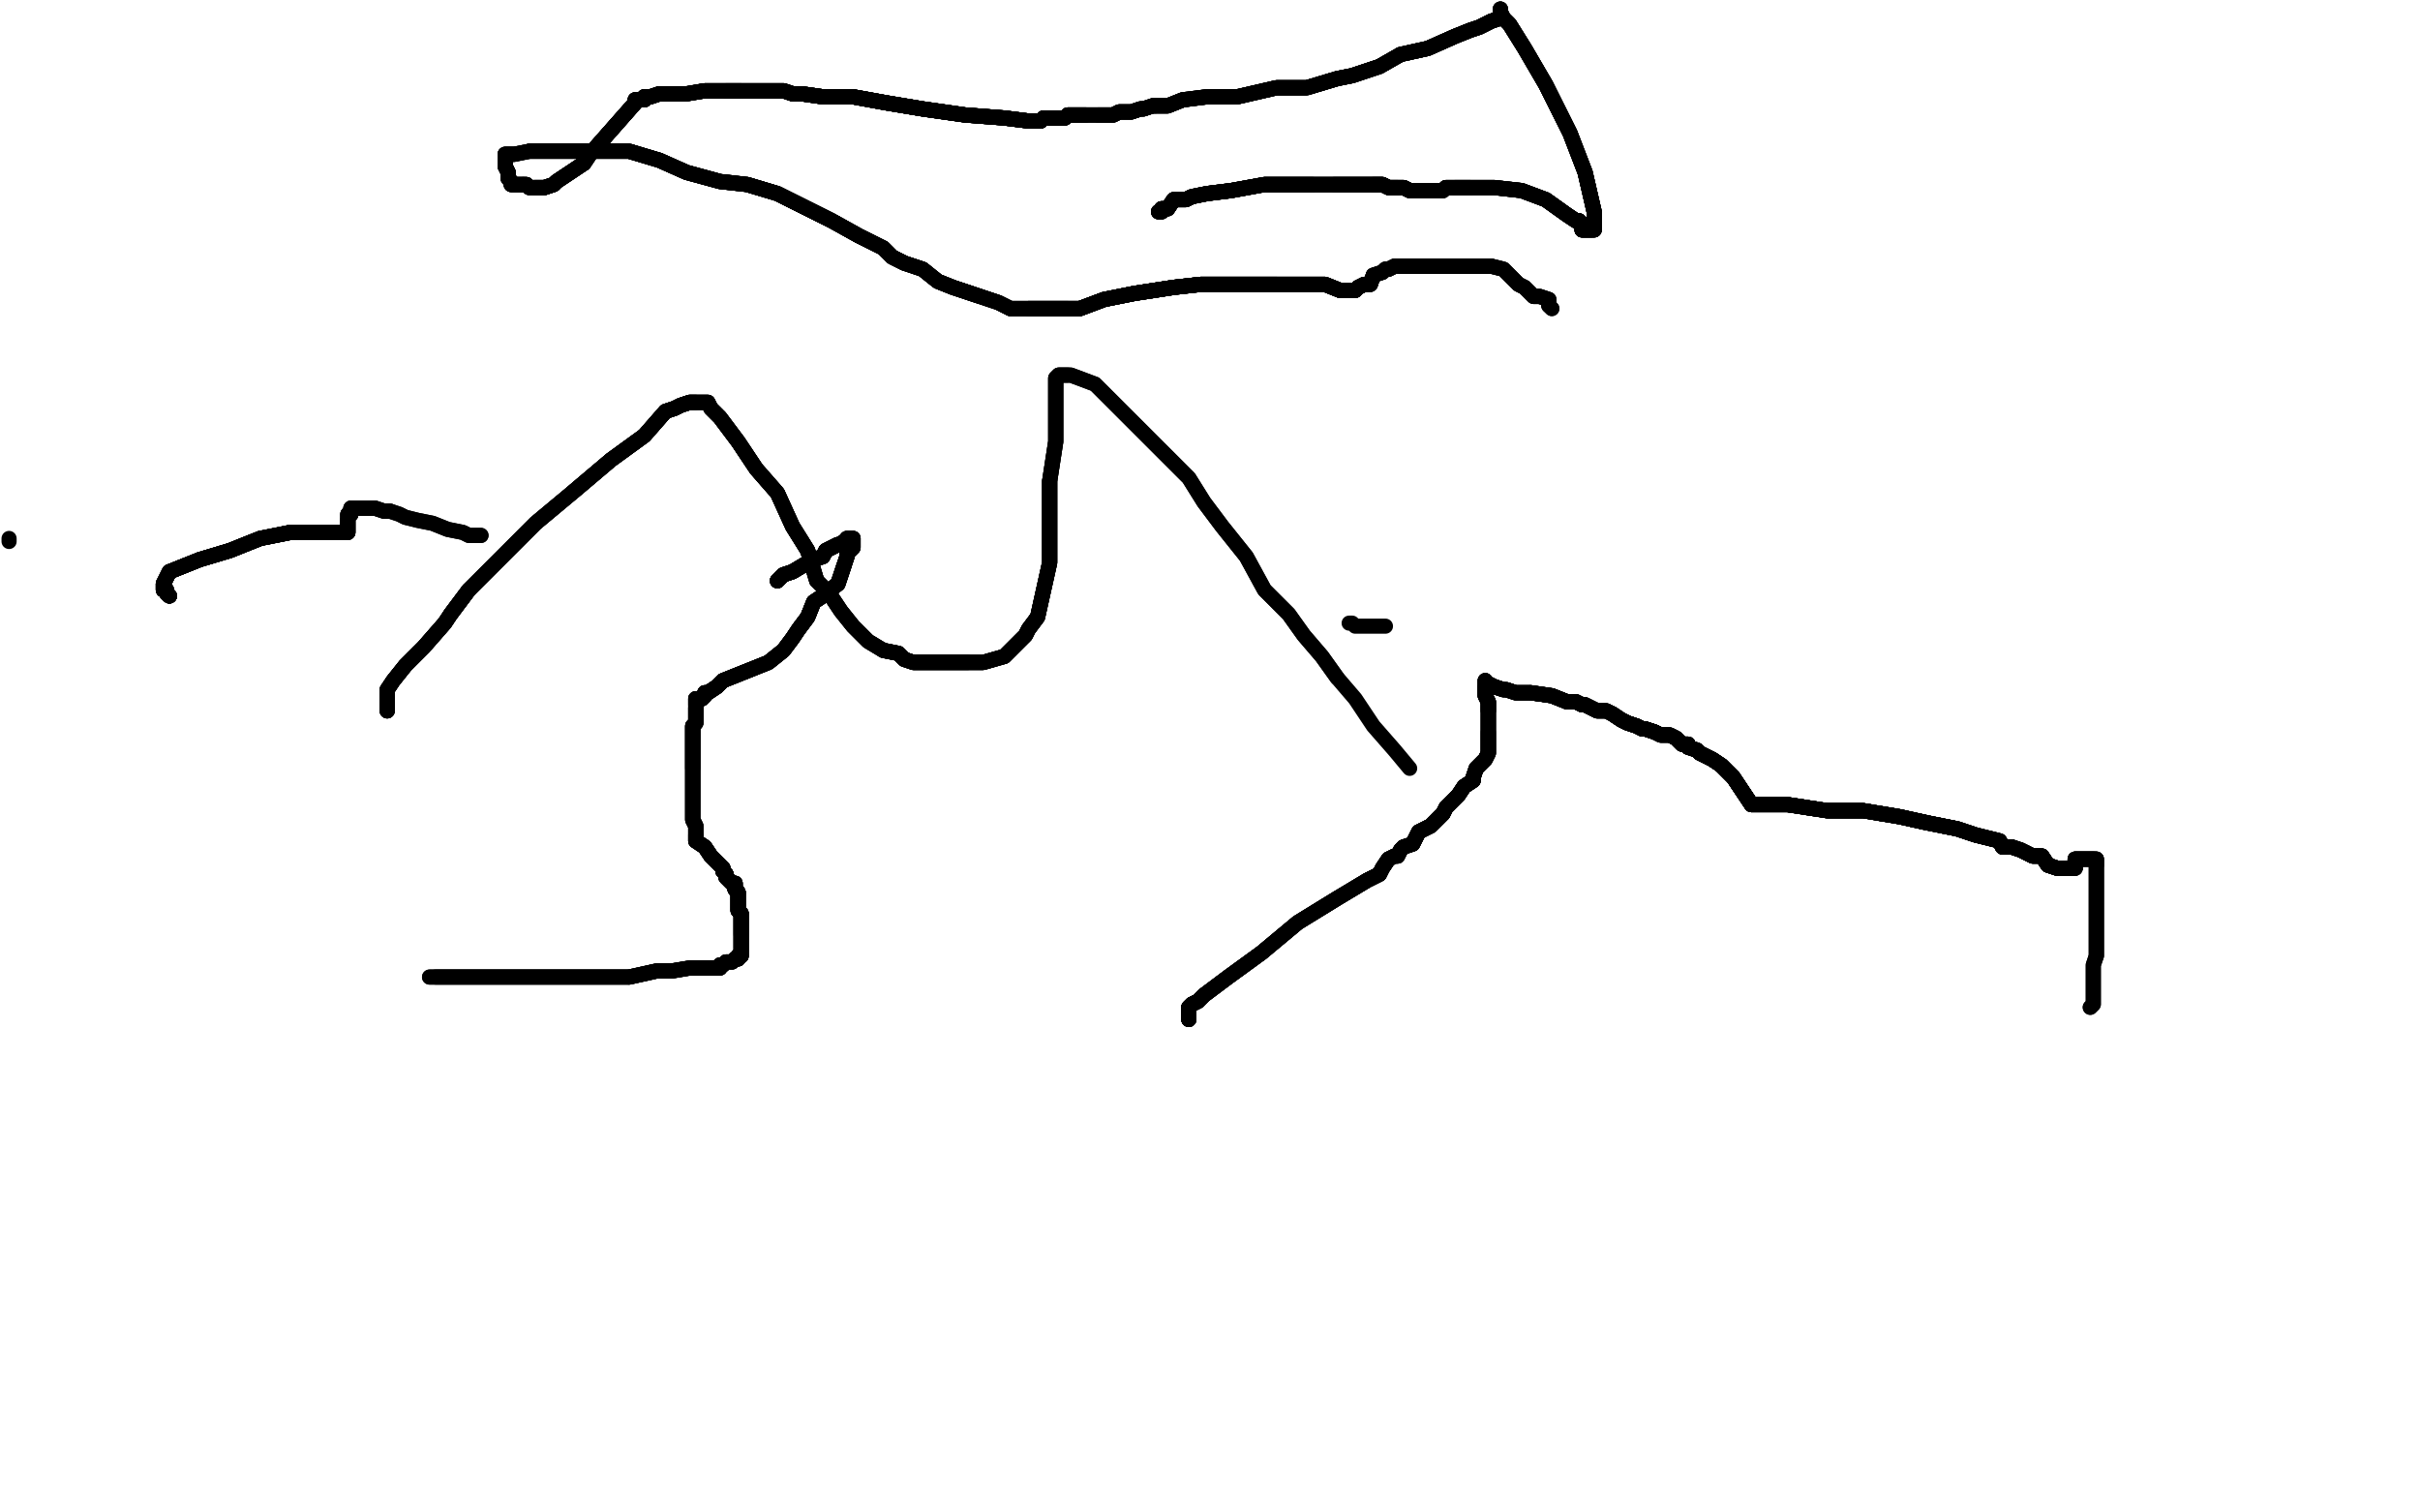 <?xml version="1.0" standalone="no"?>
<!DOCTYPE svg PUBLIC "-//W3C//DTD SVG 1.1//EN"
"http://www.w3.org/Graphics/SVG/1.1/DTD/svg11.dtd">

<svg width="800" height="500" version="1.1" xmlns="http://www.w3.org/2000/svg" xmlns:xlink="http://www.w3.org/1999/xlink" style="stroke-antialiasing: false"><desc>This SVG has been created on https://colorillo.com/</desc><rect x='0' y='0' width='800' height='500' style='fill: rgb(255,255,255); stroke-width:0' /><polyline points="3,179 3,178" style="fill: none; stroke: #000000; stroke-width: 5; stroke-linejoin: round; stroke-linecap: round; stroke-antialiasing: false; stroke-antialias: 0; opacity: 1.0"/>
<polyline points="128,235 128,234 128,233 128,232 128,230 128,228 130,225 134,220 140,214 147,206 149,203 155,195" style="fill: none; stroke: #000000; stroke-width: 5; stroke-linejoin: round; stroke-linecap: round; stroke-antialiasing: false; stroke-antialias: 0; opacity: 1.0"/>
<polyline points="128,235 128,234 128,233 128,232 128,230 128,228 130,225 134,220 140,214 147,206 149,203 155,195 165,185 177,173 189,163 202,152 213,144 220,136 223,135 225,134 228,133 230,133" style="fill: none; stroke: #000000; stroke-width: 5; stroke-linejoin: round; stroke-linecap: round; stroke-antialiasing: false; stroke-antialias: 0; opacity: 1.0"/>
<polyline points="128,235 128,234 128,233 128,232 128,230 128,228 130,225 134,220 140,214 147,206 149,203 155,195 165,185 177,173 189,163 202,152 213,144 220,136 223,135 225,134 228,133 230,133 232,133 234,133 235,135 238,138 244,146 250,155 257,163 262,174 267,182 270,192" style="fill: none; stroke: #000000; stroke-width: 5; stroke-linejoin: round; stroke-linecap: round; stroke-antialiasing: false; stroke-antialias: 0; opacity: 1.0"/>
<polyline points="128,235 128,234 128,233 128,232 128,230 128,228 130,225 134,220 140,214 147,206 149,203 155,195 165,185 177,173 189,163 202,152 213,144 220,136 223,135 225,134 228,133 230,133 232,133 234,133 235,135 238,138 244,146 250,155 257,163 262,174 267,182 270,192 274,196 278,202 282,207 287,212 292,215 297,216 299,218 302,219 305,219 313,219 320,219" style="fill: none; stroke: #000000; stroke-width: 5; stroke-linejoin: round; stroke-linecap: round; stroke-antialiasing: false; stroke-antialias: 0; opacity: 1.0"/>
<polyline points="149,203 155,195 165,185 177,173 189,163 202,152 213,144 220,136 223,135 225,134 228,133 230,133 232,133 234,133 235,135 238,138 244,146 250,155 257,163 262,174 267,182 270,192 274,196 278,202 282,207 287,212 292,215 297,216 299,218 302,219 305,219 313,219 320,219 325,219 332,217 334,215 337,212 339,210 340,208 343,204 345,195 347,186 347,178 347,170 347,159" style="fill: none; stroke: #000000; stroke-width: 5; stroke-linejoin: round; stroke-linecap: round; stroke-antialiasing: false; stroke-antialias: 0; opacity: 1.0"/>
<polyline points="189,163 202,152 213,144 220,136 223,135 225,134 228,133 230,133 232,133 234,133 235,135 238,138 244,146 250,155 257,163 262,174 267,182 270,192 274,196 278,202 282,207 287,212 292,215 297,216 299,218 302,219 305,219 313,219 320,219 325,219 332,217 334,215 337,212 339,210 340,208 343,204 345,195 347,186 347,178 347,170 347,159 349,146 349,133 349,126 349,125 350,124 352,124 353,124" style="fill: none; stroke: #000000; stroke-width: 5; stroke-linejoin: round; stroke-linecap: round; stroke-antialiasing: false; stroke-antialias: 0; opacity: 1.0"/>
<polyline points="292,215 297,216 299,218 302,219 305,219 313,219 320,219 325,219 332,217 334,215 337,212 339,210 340,208 343,204 345,195 347,186 347,178 347,170 347,159 349,146 349,133 349,126 349,125 350,124 352,124 353,124 354,124 362,127 373,138 384,149 393,158 398,166 404,174 412,184 418,195 426,203 431,210 437,217 442,224" style="fill: none; stroke: #000000; stroke-width: 5; stroke-linejoin: round; stroke-linecap: round; stroke-antialiasing: false; stroke-antialias: 0; opacity: 1.0"/>
<polyline points="292,215 297,216 299,218 302,219 305,219 313,219 320,219 325,219 332,217 334,215 337,212 339,210 340,208 343,204 345,195 347,186 347,178 347,170 347,159 349,146 349,133 349,126 349,125 350,124 352,124 353,124 354,124 362,127 373,138 384,149 393,158 398,166 404,174 412,184 418,195 426,203 431,210 437,217 442,224 448,231 454,240 461,248 466,254" style="fill: none; stroke: #000000; stroke-width: 5; stroke-linejoin: round; stroke-linecap: round; stroke-antialiasing: false; stroke-antialias: 0; opacity: 1.0"/>
<polyline points="458,207 454,207 452,207 448,207 447,206 446,206" style="fill: none; stroke: #000000; stroke-width: 5; stroke-linejoin: round; stroke-linecap: round; stroke-antialiasing: false; stroke-antialias: 0; opacity: 1.0"/>
<polyline points="56,197 55,196 55,195 54,195 54,194 54,193 55,191 56,189" style="fill: none; stroke: #000000; stroke-width: 5; stroke-linejoin: round; stroke-linecap: round; stroke-antialiasing: false; stroke-antialias: 0; opacity: 1.0"/>
<polyline points="56,197 55,196 55,195 54,195 54,194 54,193 55,191 56,189 66,185 76,182 86,178 96,176 101,176 105,176 109,176 111,176 113,176 114,176" style="fill: none; stroke: #000000; stroke-width: 5; stroke-linejoin: round; stroke-linecap: round; stroke-antialiasing: false; stroke-antialias: 0; opacity: 1.0"/>
<polyline points="56,197 55,196 55,195 54,195 54,194 54,193 55,191 56,189 66,185 76,182 86,178 96,176 101,176 105,176 109,176 111,176 113,176 114,176 115,176 115,175 115,174 115,173 115,172" style="fill: none; stroke: #000000; stroke-width: 5; stroke-linejoin: round; stroke-linecap: round; stroke-antialiasing: false; stroke-antialias: 0; opacity: 1.0"/>
<polyline points="56,197 55,196 55,195 54,195 54,194 54,193 55,191 56,189 66,185 76,182 86,178 96,176 101,176 105,176 109,176 111,176 113,176 114,176 115,176 115,175 115,174 115,173 115,172 115,171 115,170 116,170 116,169 116,168" style="fill: none; stroke: #000000; stroke-width: 5; stroke-linejoin: round; stroke-linecap: round; stroke-antialiasing: false; stroke-antialias: 0; opacity: 1.0"/>
<polyline points="56,197 55,196 55,195 54,195 54,194 54,193 55,191 56,189 66,185 76,182 86,178 96,176 101,176 105,176 109,176 111,176 113,176 114,176 115,176 115,175 115,174 115,173 115,172 115,171 115,170 116,170 116,169 116,168 118,168 119,168 120,168 122,168 124,168 127,169 129,169" style="fill: none; stroke: #000000; stroke-width: 5; stroke-linejoin: round; stroke-linecap: round; stroke-antialiasing: false; stroke-antialias: 0; opacity: 1.0"/>
<polyline points="56,197 55,196 55,195 54,195 54,194 54,193 55,191 56,189 66,185 76,182 86,178 96,176 101,176 105,176 109,176 111,176 113,176 114,176 115,176 115,175 115,174 115,173 115,172 115,171 115,170 116,170 116,169 116,168 118,168 119,168 120,168 122,168 124,168 127,169 129,169 132,170 134,171 138,172 143,173 148,175 153,176 155,177 157,177 158,177 159,177" style="fill: none; stroke: #000000; stroke-width: 5; stroke-linejoin: round; stroke-linecap: round; stroke-antialiasing: false; stroke-antialias: 0; opacity: 1.0"/>
<polyline points="56,197 55,196 55,195 54,195 54,194 54,193 55,191 56,189 66,185 76,182 86,178 96,176 101,176 105,176 109,176 111,176 113,176 114,176 115,176 115,175 115,174 115,173 115,172 115,171 115,170 116,170 116,169 116,168 118,168 119,168 120,168 122,168 124,168 127,169 129,169 132,170 134,171 138,172 143,173 148,175 153,176 155,177 157,177 158,177 159,177" style="fill: none; stroke: #000000; stroke-width: 5; stroke-linejoin: round; stroke-linecap: round; stroke-antialiasing: false; stroke-antialias: 0; opacity: 1.0"/>
<polyline points="257,192 259,190 262,189 267,186 269,185 272,184 273,182 275,181 277,180 278,180 279,179" style="fill: none; stroke: #000000; stroke-width: 5; stroke-linejoin: round; stroke-linecap: round; stroke-antialiasing: false; stroke-antialias: 0; opacity: 1.0"/>
<polyline points="257,192 259,190 262,189 267,186 269,185 272,184 273,182 275,181 277,180 278,180 279,179 280,179 280,178 282,178" style="fill: none; stroke: #000000; stroke-width: 5; stroke-linejoin: round; stroke-linecap: round; stroke-antialiasing: false; stroke-antialias: 0; opacity: 1.0"/>
<polyline points="257,192 259,190 262,189 267,186 269,185 272,184 273,182 275,181 277,180 278,180 279,179 280,179 280,178 282,178 282,179 282,181 280,183 280,184 279,187 277,193 272,197 269,199 267,204 264,208" style="fill: none; stroke: #000000; stroke-width: 5; stroke-linejoin: round; stroke-linecap: round; stroke-antialiasing: false; stroke-antialias: 0; opacity: 1.0"/>
<polyline points="257,192 259,190 262,189 267,186 269,185 272,184 273,182 275,181 277,180 278,180 279,179 280,179 280,178 282,178 282,179 282,181 280,183 280,184 279,187 277,193 272,197 269,199 267,204 264,208 262,211 259,215 254,219 249,221 244,223 239,225 237,227 234,229 233,229 233,230 232,231 230,231" style="fill: none; stroke: #000000; stroke-width: 5; stroke-linejoin: round; stroke-linecap: round; stroke-antialiasing: false; stroke-antialias: 0; opacity: 1.0"/>
<polyline points="257,192 259,190 262,189 267,186 269,185 272,184 273,182 275,181 277,180 278,180 279,179 280,179 280,178 282,178 282,179 282,181 280,183 280,184 279,187 277,193 272,197 269,199 267,204 264,208 262,211 259,215 254,219 249,221 244,223 239,225 237,227 234,229 233,229 233,230 232,231 230,231 230,232 230,233" style="fill: none; stroke: #000000; stroke-width: 5; stroke-linejoin: round; stroke-linecap: round; stroke-antialiasing: false; stroke-antialias: 0; opacity: 1.0"/>
<polyline points="257,192 259,190 262,189 267,186 269,185 272,184 273,182 275,181 277,180 278,180 279,179 280,179 280,178 282,178 282,179 282,181 280,183 280,184 279,187 277,193 272,197 269,199 267,204 264,208 262,211 259,215 254,219 249,221 244,223 239,225 237,227 234,229 233,229 233,230 232,231 230,231 230,232 230,233 230,234 230,235 230,238 230,239 229,240 229,242 229,244 229,248 229,250 229,254" style="fill: none; stroke: #000000; stroke-width: 5; stroke-linejoin: round; stroke-linecap: round; stroke-antialiasing: false; stroke-antialias: 0; opacity: 1.0"/>
<polyline points="279,187 277,193 272,197 269,199 267,204 264,208 262,211 259,215 254,219 249,221 244,223 239,225 237,227 234,229 233,229 233,230 232,231 230,231 230,232 230,233 230,234 230,235 230,238 230,239 229,240 229,242 229,244 229,248 229,250 229,254 229,259 229,263 229,268 229,271 230,273 230,274 230,276 230,278 233,280 235,283 238,286" style="fill: none; stroke: #000000; stroke-width: 5; stroke-linejoin: round; stroke-linecap: round; stroke-antialiasing: false; stroke-antialias: 0; opacity: 1.0"/>
<polyline points="279,187 277,193 272,197 269,199 267,204 264,208 262,211 259,215 254,219 249,221 244,223 239,225 237,227 234,229 233,229 233,230 232,231 230,231 230,232 230,233 230,234 230,235 230,238 230,239 229,240 229,242 229,244 229,248 229,250 229,254 229,259 229,263 229,268 229,271 230,273 230,274 230,276 230,278 233,280 235,283 238,286 239,287 239,288 240,289 240,290 242,292 243,292 243,293 243,294 244,295" style="fill: none; stroke: #000000; stroke-width: 5; stroke-linejoin: round; stroke-linecap: round; stroke-antialiasing: false; stroke-antialias: 0; opacity: 1.0"/>
<polyline points="230,234 230,235 230,238 230,239 229,240 229,242 229,244 229,248 229,250 229,254 229,259 229,263 229,268 229,271 230,273 230,274 230,276 230,278 233,280 235,283 238,286 239,287 239,288 240,289 240,290 242,292 243,292 243,293 243,294 244,295 244,297 244,298 244,299 244,301 245,302 245,304 245,305 245,307 245,308 245,309" style="fill: none; stroke: #000000; stroke-width: 5; stroke-linejoin: round; stroke-linecap: round; stroke-antialiasing: false; stroke-antialias: 0; opacity: 1.0"/>
<polyline points="230,234 230,235 230,238 230,239 229,240 229,242 229,244 229,248 229,250 229,254 229,259 229,263 229,268 229,271 230,273 230,274 230,276 230,278 233,280 235,283 238,286 239,287 239,288 240,289 240,290 242,292 243,292 243,293 243,294 244,295 244,297 244,298 244,299 244,301 245,302 245,304 245,305 245,307 245,308 245,309 245,312 245,313 245,314 245,315 245,316 244,316 244,317 243,317" style="fill: none; stroke: #000000; stroke-width: 5; stroke-linejoin: round; stroke-linecap: round; stroke-antialiasing: false; stroke-antialias: 0; opacity: 1.0"/>
<polyline points="230,276 230,278 233,280 235,283 238,286 239,287 239,288 240,289 240,290 242,292 243,292 243,293 243,294 244,295 244,297 244,298 244,299 244,301 245,302 245,304 245,305 245,307 245,308 245,309 245,312 245,313 245,314 245,315 245,316 244,316 244,317 243,317 242,318 240,318 239,319 238,319 238,320 234,320 228,320 222,321 217,321 208,323" style="fill: none; stroke: #000000; stroke-width: 5; stroke-linejoin: round; stroke-linecap: round; stroke-antialiasing: false; stroke-antialias: 0; opacity: 1.0"/>
<polyline points="239,288 240,289 240,290 242,292 243,292 243,293 243,294 244,295 244,297 244,298 244,299 244,301 245,302 245,304 245,305 245,307 245,308 245,309 245,312 245,313 245,314 245,315 245,316 244,316 244,317 243,317 242,318 240,318 239,319 238,319 238,320 234,320 228,320 222,321 217,321 208,323 199,323 194,323 185,323 177,323 165,323 158,323 152,323 149,323 148,323 147,323 144,323" style="fill: none; stroke: #000000; stroke-width: 5; stroke-linejoin: round; stroke-linecap: round; stroke-antialiasing: false; stroke-antialias: 0; opacity: 1.0"/>
<polyline points="239,288 240,289 240,290 242,292 243,292 243,293 243,294 244,295 244,297 244,298 244,299 244,301 245,302 245,304 245,305 245,307 245,308 245,309 245,312 245,313 245,314 245,315 245,316 244,316 244,317 243,317 242,318 240,318 239,319 238,319 238,320 234,320 228,320 222,321 217,321 208,323 199,323 194,323 185,323 177,323 165,323 158,323 152,323 149,323 148,323 147,323 144,323 143,323 142,323" style="fill: none; stroke: #000000; stroke-width: 5; stroke-linejoin: round; stroke-linecap: round; stroke-antialiasing: false; stroke-antialias: 0; opacity: 1.0"/>
<polyline points="239,288 240,289 240,290 242,292 243,292 243,293 243,294 244,295 244,297 244,298 244,299 244,301 245,302 245,304 245,305 245,307 245,308 245,309 245,312 245,313 245,314 245,315 245,316 244,316 244,317 243,317 242,318 240,318 239,319 238,319 238,320 234,320 228,320 222,321 217,321 208,323 199,323 194,323 185,323 177,323 165,323 158,323 152,323 149,323 148,323 147,323 144,323 143,323 142,323" style="fill: none; stroke: #000000; stroke-width: 5; stroke-linejoin: round; stroke-linecap: round; stroke-antialiasing: false; stroke-antialias: 0; opacity: 1.0"/>
<polyline points="393,337 393,336 393,335 393,333 394,332 396,331" style="fill: none; stroke: #000000; stroke-width: 5; stroke-linejoin: round; stroke-linecap: round; stroke-antialiasing: false; stroke-antialias: 0; opacity: 1.0"/>
<polyline points="393,337 393,336 393,335 393,333 394,332 396,331 398,329 406,323 417,315 429,305 442,297 452,291 456,289 457,287 459,284" style="fill: none; stroke: #000000; stroke-width: 5; stroke-linejoin: round; stroke-linecap: round; stroke-antialiasing: false; stroke-antialias: 0; opacity: 1.0"/>
<polyline points="393,337 393,336 393,335 393,333 394,332 396,331 398,329 406,323 417,315 429,305 442,297 452,291 456,289 457,287 459,284 461,283 462,283 463,281 464,280 467,279 468,277 469,275 471,274 473,273 474,272 477,269" style="fill: none; stroke: #000000; stroke-width: 5; stroke-linejoin: round; stroke-linecap: round; stroke-antialiasing: false; stroke-antialias: 0; opacity: 1.0"/>
<polyline points="393,337 393,336 393,335 393,333 394,332 396,331 398,329 406,323 417,315 429,305 442,297 452,291 456,289 457,287 459,284 461,283 462,283 463,281 464,280 467,279 468,277 469,275 471,274 473,273 474,272 477,269 478,267 482,263 484,260 487,258 487,257 488,254 491,251 492,249 492,246 492,245 492,242" style="fill: none; stroke: #000000; stroke-width: 5; stroke-linejoin: round; stroke-linecap: round; stroke-antialiasing: false; stroke-antialias: 0; opacity: 1.0"/>
<polyline points="393,337 393,336 393,335 393,333 394,332 396,331 398,329 406,323 417,315 429,305 442,297 452,291 456,289 457,287 459,284 461,283 462,283 463,281 464,280 467,279 468,277 469,275 471,274 473,273 474,272 477,269 478,267 482,263 484,260 487,258 487,257 488,254 491,251 492,249 492,246 492,245 492,242 492,240 492,238 492,236 492,235 492,233 492,232 491,230 491,229 491,228 491,227" style="fill: none; stroke: #000000; stroke-width: 5; stroke-linejoin: round; stroke-linecap: round; stroke-antialiasing: false; stroke-antialias: 0; opacity: 1.0"/>
<polyline points="393,337 393,336 393,335 393,333 394,332 396,331 398,329 406,323 417,315 429,305 442,297 452,291 456,289 457,287 459,284 461,283 462,283 463,281 464,280 467,279 468,277 469,275 471,274 473,273 474,272 477,269 478,267 482,263 484,260 487,258 487,257 488,254 491,251 492,249 492,246 492,245 492,242 492,240 492,238 492,236 492,235 492,233 492,232 491,230 491,229 491,228 491,227 491,226 491,225" style="fill: none; stroke: #000000; stroke-width: 5; stroke-linejoin: round; stroke-linecap: round; stroke-antialiasing: false; stroke-antialias: 0; opacity: 1.0"/>
<polyline points="464,280 467,279 468,277 469,275 471,274 473,273 474,272 477,269 478,267 482,263 484,260 487,258 487,257 488,254 491,251 492,249 492,246 492,245 492,242 492,240 492,238 492,236 492,235 492,233 492,232 491,230 491,229 491,228 491,227 491,226 491,225 491,226 492,226 494,227 497,228 498,228 501,229 503,229 506,229 513,230 518,232" style="fill: none; stroke: #000000; stroke-width: 5; stroke-linejoin: round; stroke-linecap: round; stroke-antialiasing: false; stroke-antialias: 0; opacity: 1.0"/>
<polyline points="474,272 477,269 478,267 482,263 484,260 487,258 487,257 488,254 491,251 492,249 492,246 492,245 492,242 492,240 492,238 492,236 492,235 492,233 492,232 491,230 491,229 491,228 491,227 491,226 491,225 491,226 492,226 494,227 497,228 498,228 501,229 503,229 506,229 513,230 518,232 521,232 523,233 524,233 528,235 531,235 533,236 536,238 538,239 541,240 543,241 544,241 547,242" style="fill: none; stroke: #000000; stroke-width: 5; stroke-linejoin: round; stroke-linecap: round; stroke-antialiasing: false; stroke-antialias: 0; opacity: 1.0"/>
<polyline points="492,235 492,233 492,232 491,230 491,229 491,228 491,227 491,226 491,225 491,226 492,226 494,227 497,228 498,228 501,229 503,229 506,229 513,230 518,232 521,232 523,233 524,233 528,235 531,235 533,236 536,238 538,239 541,240 543,241 544,241 547,242 549,243 552,243 554,244 556,246 558,246 558,247 561,248 562,249 566,251 569,253 573,257" style="fill: none; stroke: #000000; stroke-width: 5; stroke-linejoin: round; stroke-linecap: round; stroke-antialiasing: false; stroke-antialias: 0; opacity: 1.0"/>
<polyline points="492,235 492,233 492,232 491,230 491,229 491,228 491,227 491,226 491,225 491,226 492,226 494,227 497,228 498,228 501,229 503,229 506,229 513,230 518,232 521,232 523,233 524,233 528,235 531,235 533,236 536,238 538,239 541,240 543,241 544,241 547,242 549,243 552,243 554,244 556,246 558,246 558,247 561,248 562,249 566,251 569,253 573,257 577,263 579,266" style="fill: none; stroke: #000000; stroke-width: 5; stroke-linejoin: round; stroke-linecap: round; stroke-antialiasing: false; stroke-antialias: 0; opacity: 1.0"/>
<polyline points="492,226 494,227 497,228 498,228 501,229 503,229 506,229 513,230 518,232 521,232 523,233 524,233 528,235 531,235 533,236 536,238 538,239 541,240 543,241 544,241 547,242 549,243 552,243 554,244 556,246 558,246 558,247 561,248 562,249 566,251 569,253 573,257 577,263 579,266 586,266 591,266 604,268 616,268 628,270 637,272 647,274 653,276 661,278 662,280 665,280" style="fill: none; stroke: #000000; stroke-width: 5; stroke-linejoin: round; stroke-linecap: round; stroke-antialiasing: false; stroke-antialias: 0; opacity: 1.0"/>
<polyline points="506,229 513,230 518,232 521,232 523,233 524,233 528,235 531,235 533,236 536,238 538,239 541,240 543,241 544,241 547,242 549,243 552,243 554,244 556,246 558,246 558,247 561,248 562,249 566,251 569,253 573,257 577,263 579,266 586,266 591,266 604,268 616,268 628,270 637,272 647,274 653,276 661,278 662,280 665,280 668,281 672,283 675,283 677,286 680,287 681,287 683,287 685,287" style="fill: none; stroke: #000000; stroke-width: 5; stroke-linejoin: round; stroke-linecap: round; stroke-antialiasing: false; stroke-antialias: 0; opacity: 1.0"/>
<polyline points="533,236 536,238 538,239 541,240 543,241 544,241 547,242 549,243 552,243 554,244 556,246 558,246 558,247 561,248 562,249 566,251 569,253 573,257 577,263 579,266 586,266 591,266 604,268 616,268 628,270 637,272 647,274 653,276 661,278 662,280 665,280 668,281 672,283 675,283 677,286 680,287 681,287 683,287 685,287 686,287 686,286 686,284 687,284 690,284 691,284 692,284" style="fill: none; stroke: #000000; stroke-width: 5; stroke-linejoin: round; stroke-linecap: round; stroke-antialiasing: false; stroke-antialias: 0; opacity: 1.0"/>
<polyline points="533,236 536,238 538,239 541,240 543,241 544,241 547,242 549,243 552,243 554,244 556,246 558,246 558,247 561,248 562,249 566,251 569,253 573,257 577,263 579,266 586,266 591,266 604,268 616,268 628,270 637,272 647,274 653,276 661,278 662,280 665,280 668,281 672,283 675,283 677,286 680,287 681,287 683,287 685,287 686,287 686,286 686,284 687,284 690,284 691,284 692,284 693,284 693,286" style="fill: none; stroke: #000000; stroke-width: 5; stroke-linejoin: round; stroke-linecap: round; stroke-antialiasing: false; stroke-antialias: 0; opacity: 1.0"/>
<polyline points="562,249 566,251 569,253 573,257 577,263 579,266 586,266 591,266 604,268 616,268 628,270 637,272 647,274 653,276 661,278 662,280 665,280 668,281 672,283 675,283 677,286 680,287 681,287 683,287 685,287 686,287 686,286 686,284 687,284 690,284 691,284 692,284 693,284 693,286 693,287 693,288 693,291 693,294 693,297 693,300 693,306 693,312 693,316" style="fill: none; stroke: #000000; stroke-width: 5; stroke-linejoin: round; stroke-linecap: round; stroke-antialiasing: false; stroke-antialias: 0; opacity: 1.0"/>
<polyline points="569,253 573,257 577,263 579,266 586,266 591,266 604,268 616,268 628,270 637,272 647,274 653,276 661,278 662,280 665,280 668,281 672,283 675,283 677,286 680,287 681,287 683,287 685,287 686,287 686,286 686,284 687,284 690,284 691,284 692,284 693,284 693,286 693,287 693,288 693,291 693,294 693,297 693,300 693,306 693,312 693,316 692,319 692,322 692,325 692,327 692,328 692,330 692,332 691,333" style="fill: none; stroke: #000000; stroke-width: 5; stroke-linejoin: round; stroke-linecap: round; stroke-antialiasing: false; stroke-antialias: 0; opacity: 1.0"/>
<polyline points="569,253 573,257 577,263 579,266 586,266 591,266 604,268 616,268 628,270 637,272 647,274 653,276 661,278 662,280 665,280 668,281 672,283 675,283 677,286 680,287 681,287 683,287 685,287 686,287 686,286 686,284 687,284 690,284 691,284 692,284 693,284 693,286 693,287 693,288 693,291 693,294 693,297 693,300 693,306 693,312 693,316 692,319 692,322 692,325 692,327 692,328 692,330 692,332 691,333" style="fill: none; stroke: #000000; stroke-width: 5; stroke-linejoin: round; stroke-linecap: round; stroke-antialiasing: false; stroke-antialias: 0; opacity: 1.0"/>
<polyline points="383,70 384,70 384,69 386,69 388,66 392,66 394,65 399,64 407,63 418,61 426,61 434,61" style="fill: none; stroke: #000000; stroke-width: 5; stroke-linejoin: round; stroke-linecap: round; stroke-antialiasing: false; stroke-antialias: 0; opacity: 1.0"/>
<polyline points="383,70 384,70 384,69 386,69 388,66 392,66 394,65 399,64 407,63 418,61 426,61 434,61 441,61 444,61 446,61 448,61 451,61 452,61 454,61 457,61 459,62 461,62 462,62" style="fill: none; stroke: #000000; stroke-width: 5; stroke-linejoin: round; stroke-linecap: round; stroke-antialiasing: false; stroke-antialias: 0; opacity: 1.0"/>
<polyline points="383,70 384,70 384,69 386,69 388,66 392,66 394,65 399,64 407,63 418,61 426,61 434,61 441,61 444,61 446,61 448,61 451,61 452,61 454,61 457,61 459,62 461,62 462,62 463,62 464,62 466,63 468,63 471,63 472,63 473,63 474,63" style="fill: none; stroke: #000000; stroke-width: 5; stroke-linejoin: round; stroke-linecap: round; stroke-antialiasing: false; stroke-antialias: 0; opacity: 1.0"/>
<polyline points="383,70 384,70 384,69 386,69 388,66 392,66 394,65 399,64 407,63 418,61 426,61 434,61 441,61 444,61 446,61 448,61 451,61 452,61 454,61 457,61 459,62 461,62 462,62 463,62 464,62 466,63 468,63 471,63 472,63 473,63 474,63 476,63 477,63 478,62 481,62 486,62" style="fill: none; stroke: #000000; stroke-width: 5; stroke-linejoin: round; stroke-linecap: round; stroke-antialiasing: false; stroke-antialias: 0; opacity: 1.0"/>
<polyline points="383,70 384,70 384,69 386,69 388,66 392,66 394,65 399,64 407,63 418,61 426,61 434,61 441,61 444,61 446,61 448,61 451,61 452,61 454,61 457,61 459,62 461,62 462,62 463,62 464,62 466,63 468,63 471,63 472,63 473,63 474,63 476,63 477,63 478,62 481,62 486,62 494,62 503,63 511,66 518,71 521,73 522,73 523,74 523,76 526,76" style="fill: none; stroke: #000000; stroke-width: 5; stroke-linejoin: round; stroke-linecap: round; stroke-antialiasing: false; stroke-antialias: 0; opacity: 1.0"/>
<polyline points="383,70 384,70 384,69 386,69 388,66 392,66 394,65 399,64 407,63 418,61 426,61 434,61 441,61 444,61 446,61 448,61 451,61 452,61 454,61 457,61 459,62 461,62 462,62 463,62 464,62 466,63 468,63 471,63 472,63 473,63 474,63 476,63 477,63 478,62 481,62 486,62 494,62 503,63 511,66 518,71 521,73 522,73 523,74 523,76 526,76 527,76 527,74 527,70 524,57" style="fill: none; stroke: #000000; stroke-width: 5; stroke-linejoin: round; stroke-linecap: round; stroke-antialiasing: false; stroke-antialias: 0; opacity: 1.0"/>
<polyline points="441,61 444,61 446,61 448,61 451,61 452,61 454,61 457,61 459,62 461,62 462,62 463,62 464,62 466,63 468,63 471,63 472,63 473,63 474,63 476,63 477,63 478,62 481,62 486,62 494,62 503,63 511,66 518,71 521,73 522,73 523,74 523,76 526,76 527,76 527,74 527,70 524,57 519,44 511,28 504,16 499,8 497,6 496,4 496,3" style="fill: none; stroke: #000000; stroke-width: 5; stroke-linejoin: round; stroke-linecap: round; stroke-antialiasing: false; stroke-antialias: 0; opacity: 1.0"/>
<polyline points="454,61 457,61 459,62 461,62 462,62 463,62 464,62 466,63 468,63 471,63 472,63 473,63 474,63 476,63 477,63 478,62 481,62 486,62 494,62 503,63 511,66 518,71 521,73 522,73 523,74 523,76 526,76 527,76 527,74 527,70 524,57 519,44 511,28 504,16 499,8 497,6 496,4 496,3 496,4 496,5 496,6 493,7 489,9 486,10 481,12 472,16 463,18" style="fill: none; stroke: #000000; stroke-width: 5; stroke-linejoin: round; stroke-linecap: round; stroke-antialiasing: false; stroke-antialias: 0; opacity: 1.0"/>
<polyline points="481,62 486,62 494,62 503,63 511,66 518,71 521,73 522,73 523,74 523,76 526,76 527,76 527,74 527,70 524,57 519,44 511,28 504,16 499,8 497,6 496,4 496,3 496,4 496,5 496,6 493,7 489,9 486,10 481,12 472,16 463,18 456,22 447,25 442,26 432,29 422,29 409,32 399,32 391,33 386,35 382,35 381,35" style="fill: none; stroke: #000000; stroke-width: 5; stroke-linejoin: round; stroke-linecap: round; stroke-antialiasing: false; stroke-antialias: 0; opacity: 1.0"/>
<polyline points="511,66 518,71 521,73 522,73 523,74 523,76 526,76 527,76 527,74 527,70 524,57 519,44 511,28 504,16 499,8 497,6 496,4 496,3 496,4 496,5 496,6 493,7 489,9 486,10 481,12 472,16 463,18 456,22 447,25 442,26 432,29 422,29 409,32 399,32 391,33 386,35 382,35 381,35 378,36 377,36 374,37 373,37 372,37 370,37 368,38 367,38 364,38 363,38" style="fill: none; stroke: #000000; stroke-width: 5; stroke-linejoin: round; stroke-linecap: round; stroke-antialiasing: false; stroke-antialias: 0; opacity: 1.0"/>
<polyline points="496,4 496,5 496,6 493,7 489,9 486,10 481,12 472,16 463,18 456,22 447,25 442,26 432,29 422,29 409,32 399,32 391,33 386,35 382,35 381,35 378,36 377,36 374,37 373,37 372,37 370,37 368,38 367,38 364,38 363,38 362,38 360,38 359,38 358,38 355,38 354,38 353,38 352,39 350,39 349,39 348,39" style="fill: none; stroke: #000000; stroke-width: 5; stroke-linejoin: round; stroke-linecap: round; stroke-antialiasing: false; stroke-antialias: 0; opacity: 1.0"/>
<polyline points="496,4 496,5 496,6 493,7 489,9 486,10 481,12 472,16 463,18 456,22 447,25 442,26 432,29 422,29 409,32 399,32 391,33 386,35 382,35 381,35 378,36 377,36 374,37 373,37 372,37 370,37 368,38 367,38 364,38 363,38 362,38 360,38 359,38 358,38 355,38 354,38 353,38 352,39 350,39 349,39 348,39 347,39 345,39 344,40" style="fill: none; stroke: #000000; stroke-width: 5; stroke-linejoin: round; stroke-linecap: round; stroke-antialiasing: false; stroke-antialias: 0; opacity: 1.0"/>
<polyline points="463,18 456,22 447,25 442,26 432,29 422,29 409,32 399,32 391,33 386,35 382,35 381,35 378,36 377,36 374,37 373,37 372,37 370,37 368,38 367,38 364,38 363,38 362,38 360,38 359,38 358,38 355,38 354,38 353,38 352,39 350,39 349,39 348,39 347,39 345,39 344,40 340,40 332,39 319,38 305,36 293,34 282,32 272,32 265,31 262,31 259,30" style="fill: none; stroke: #000000; stroke-width: 5; stroke-linejoin: round; stroke-linecap: round; stroke-antialiasing: false; stroke-antialias: 0; opacity: 1.0"/>
<polyline points="382,35 381,35 378,36 377,36 374,37 373,37 372,37 370,37 368,38 367,38 364,38 363,38 362,38 360,38 359,38 358,38 355,38 354,38 353,38 352,39 350,39 349,39 348,39 347,39 345,39 344,40 340,40 332,39 319,38 305,36 293,34 282,32 272,32 265,31 262,31 259,30 255,30 254,30 253,30 250,30 249,30 248,30 245,30 244,30 240,30" style="fill: none; stroke: #000000; stroke-width: 5; stroke-linejoin: round; stroke-linecap: round; stroke-antialiasing: false; stroke-antialias: 0; opacity: 1.0"/>
<polyline points="359,38 358,38 355,38 354,38 353,38 352,39 350,39 349,39 348,39 347,39 345,39 344,40 340,40 332,39 319,38 305,36 293,34 282,32 272,32 265,31 262,31 259,30 255,30 254,30 253,30 250,30 249,30 248,30 245,30 244,30 240,30 238,30 233,30 227,31 224,31 222,31 219,31 218,31 215,32 214,32 213,32 213,33 212,33" style="fill: none; stroke: #000000; stroke-width: 5; stroke-linejoin: round; stroke-linecap: round; stroke-antialiasing: false; stroke-antialias: 0; opacity: 1.0"/>
<polyline points="359,38 358,38 355,38 354,38 353,38 352,39 350,39 349,39 348,39 347,39 345,39 344,40 340,40 332,39 319,38 305,36 293,34 282,32 272,32 265,31 262,31 259,30 255,30 254,30 253,30 250,30 249,30 248,30 245,30 244,30 240,30 238,30 233,30 227,31 224,31 222,31 219,31 218,31 215,32 214,32 213,32 213,33 212,33 210,33 210,34 195,51 193,54" style="fill: none; stroke: #000000; stroke-width: 5; stroke-linejoin: round; stroke-linecap: round; stroke-antialiasing: false; stroke-antialias: 0; opacity: 1.0"/>
<polyline points="348,39 347,39 345,39 344,40 340,40 332,39 319,38 305,36 293,34 282,32 272,32 265,31 262,31 259,30 255,30 254,30 253,30 250,30 249,30 248,30 245,30 244,30 240,30 238,30 233,30 227,31 224,31 222,31 219,31 218,31 215,32 214,32 213,32 213,33 212,33 210,33 210,34 195,51 193,54 190,56 187,58 184,60 183,61 180,62 178,62 177,62" style="fill: none; stroke: #000000; stroke-width: 5; stroke-linejoin: round; stroke-linecap: round; stroke-antialiasing: false; stroke-antialias: 0; opacity: 1.0"/>
<polyline points="348,39 347,39 345,39 344,40 340,40 332,39 319,38 305,36 293,34 282,32 272,32 265,31 262,31 259,30 255,30 254,30 253,30 250,30 249,30 248,30 245,30 244,30 240,30 238,30 233,30 227,31 224,31 222,31 219,31 218,31 215,32 214,32 213,32 213,33 212,33 210,33 210,34 195,51 193,54 190,56 187,58 184,60 183,61 180,62 178,62 177,62 175,62 174,61 173,61" style="fill: none; stroke: #000000; stroke-width: 5; stroke-linejoin: round; stroke-linecap: round; stroke-antialiasing: false; stroke-antialias: 0; opacity: 1.0"/>
<polyline points="340,40 332,39 319,38 305,36 293,34 282,32 272,32 265,31 262,31 259,30 255,30 254,30 253,30 250,30 249,30 248,30 245,30 244,30 240,30 238,30 233,30 227,31 224,31 222,31 219,31 218,31 215,32 214,32 213,32 213,33 212,33 210,33 210,34 195,51 193,54 190,56 187,58 184,60 183,61 180,62 178,62 177,62 175,62 174,61 173,61 172,61 170,61 169,61" style="fill: none; stroke: #000000; stroke-width: 5; stroke-linejoin: round; stroke-linecap: round; stroke-antialiasing: false; stroke-antialias: 0; opacity: 1.0"/>
<polyline points="245,30 244,30 240,30 238,30 233,30 227,31 224,31 222,31 219,31 218,31 215,32 214,32 213,32 213,33 212,33 210,33 210,34 195,51 193,54 190,56 187,58 184,60 183,61 180,62 178,62 177,62 175,62 174,61 173,61 172,61 170,61 169,61 169,60 168,59 168,59 168,57 167,55 167,53 167,52 167,51 168,51 170,51" style="fill: none; stroke: #000000; stroke-width: 5; stroke-linejoin: round; stroke-linecap: round; stroke-antialiasing: false; stroke-antialias: 0; opacity: 1.0"/>
<polyline points="219,31 218,31 215,32 214,32 213,32 213,33 212,33 210,33 210,34 195,51 193,54 190,56 187,58 184,60 183,61 180,62 178,62 177,62 175,62 174,61 173,61 172,61 170,61 169,61 169,60 168,59 168,59 168,57 167,55 167,53 167,52 167,51 168,51 170,51 175,50 179,50 189,50 199,50 208,50 218,53 227,57 238,60 247,61 257,64 267,69 275,73" style="fill: none; stroke: #000000; stroke-width: 5; stroke-linejoin: round; stroke-linecap: round; stroke-antialiasing: false; stroke-antialias: 0; opacity: 1.0"/>
<polyline points="183,61 180,62 178,62 177,62 175,62 174,61 173,61 172,61 170,61 169,61 169,60 168,59 168,59 168,57 167,55 167,53 167,52 167,51 168,51 170,51 175,50 179,50 189,50 199,50 208,50 218,53 227,57 238,60 247,61 257,64 267,69 275,73 284,78 292,82 295,85 297,86 299,87 302,88 305,89 310,93 315,95 318,96 324,98" style="fill: none; stroke: #000000; stroke-width: 5; stroke-linejoin: round; stroke-linecap: round; stroke-antialiasing: false; stroke-antialias: 0; opacity: 1.0"/>
<polyline points="173,61 172,61 170,61 169,61 169,60 168,59 168,59 168,57 167,55 167,53 167,52 167,51 168,51 170,51 175,50 179,50 189,50 199,50 208,50 218,53 227,57 238,60 247,61 257,64 267,69 275,73 284,78 292,82 295,85 297,86 299,87 302,88 305,89 310,93 315,95 318,96 324,98 330,100 334,102 337,102 338,102 339,102 340,102 343,102 344,102 348,102 353,102" style="fill: none; stroke: #000000; stroke-width: 5; stroke-linejoin: round; stroke-linecap: round; stroke-antialiasing: false; stroke-antialias: 0; opacity: 1.0"/>
<polyline points="175,50 179,50 189,50 199,50 208,50 218,53 227,57 238,60 247,61 257,64 267,69 275,73 284,78 292,82 295,85 297,86 299,87 302,88 305,89 310,93 315,95 318,96 324,98 330,100 334,102 337,102 338,102 339,102 340,102 343,102 344,102 348,102 353,102 357,102 365,99 375,97 388,95 397,94 402,94 406,94 411,94 417,94 422,94" style="fill: none; stroke: #000000; stroke-width: 5; stroke-linejoin: round; stroke-linecap: round; stroke-antialiasing: false; stroke-antialias: 0; opacity: 1.0"/>
<polyline points="175,50 179,50 189,50 199,50 208,50 218,53 227,57 238,60 247,61 257,64 267,69 275,73 284,78 292,82 295,85 297,86 299,87 302,88 305,89 310,93 315,95 318,96 324,98 330,100 334,102 337,102 338,102 339,102 340,102 343,102 344,102 348,102 353,102 357,102 365,99 375,97 388,95 397,94 402,94 406,94 411,94 417,94 422,94 432,94 438,94 443,96 446,96" style="fill: none; stroke: #000000; stroke-width: 5; stroke-linejoin: round; stroke-linecap: round; stroke-antialiasing: false; stroke-antialias: 0; opacity: 1.0"/>
<polyline points="247,61 257,64 267,69 275,73 284,78 292,82 295,85 297,86 299,87 302,88 305,89 310,93 315,95 318,96 324,98 330,100 334,102 337,102 338,102 339,102 340,102 343,102 344,102 348,102 353,102 357,102 365,99 375,97 388,95 397,94 402,94 406,94 411,94 417,94 422,94 432,94 438,94 443,96 446,96 447,96 448,96 449,95 451,94 452,94 453,94 454,91" style="fill: none; stroke: #000000; stroke-width: 5; stroke-linejoin: round; stroke-linecap: round; stroke-antialiasing: false; stroke-antialias: 0; opacity: 1.0"/>
<polyline points="334,102 337,102 338,102 339,102 340,102 343,102 344,102 348,102 353,102 357,102 365,99 375,97 388,95 397,94 402,94 406,94 411,94 417,94 422,94 432,94 438,94 443,96 446,96 447,96 448,96 449,95 451,94 452,94 453,94 454,91 457,90 458,89 459,89 461,88 463,88 464,88 468,88 474,88 479,88 482,88 488,88 493,88" style="fill: none; stroke: #000000; stroke-width: 5; stroke-linejoin: round; stroke-linecap: round; stroke-antialiasing: false; stroke-antialias: 0; opacity: 1.0"/>
<polyline points="340,102 343,102 344,102 348,102 353,102 357,102 365,99 375,97 388,95 397,94 402,94 406,94 411,94 417,94 422,94 432,94 438,94 443,96 446,96 447,96 448,96 449,95 451,94 452,94 453,94 454,91 457,90 458,89 459,89 461,88 463,88 464,88 468,88 474,88 479,88 482,88 488,88 493,88 497,89 499,91 502,94 504,95 504,95 506,97 507,98 509,98 512,99 512,101" style="fill: none; stroke: #000000; stroke-width: 5; stroke-linejoin: round; stroke-linecap: round; stroke-antialiasing: false; stroke-antialias: 0; opacity: 1.0"/>
<polyline points="340,102 343,102 344,102 348,102 353,102 357,102 365,99 375,97 388,95 397,94 402,94 406,94 411,94 417,94 422,94 432,94 438,94 443,96 446,96 447,96 448,96 449,95 451,94 452,94 453,94 454,91 457,90 458,89 459,89 461,88 463,88 464,88 468,88 474,88 479,88 482,88 488,88 493,88 497,89 499,91 502,94 504,95 504,95 506,97 507,98 509,98 512,99 512,101 513,102" style="fill: none; stroke: #000000; stroke-width: 5; stroke-linejoin: round; stroke-linecap: round; stroke-antialiasing: false; stroke-antialias: 0; opacity: 1.0"/>
<polyline points="340,102 343,102 344,102 348,102 353,102 357,102 365,99 375,97 388,95 397,94 402,94 406,94 411,94 417,94 422,94 432,94 438,94 443,96 446,96 447,96 448,96 449,95 451,94 452,94 453,94 454,91 457,90 458,89 459,89 461,88 463,88 464,88 468,88 474,88 479,88 482,88 488,88 493,88 497,89 499,91 502,94 504,95 504,95 506,97 507,98 509,98 512,99 512,101 513,102" style="fill: none; stroke: #000000; stroke-width: 5; stroke-linejoin: round; stroke-linecap: round; stroke-antialiasing: false; stroke-antialias: 0; opacity: 1.0"/>
</svg>

